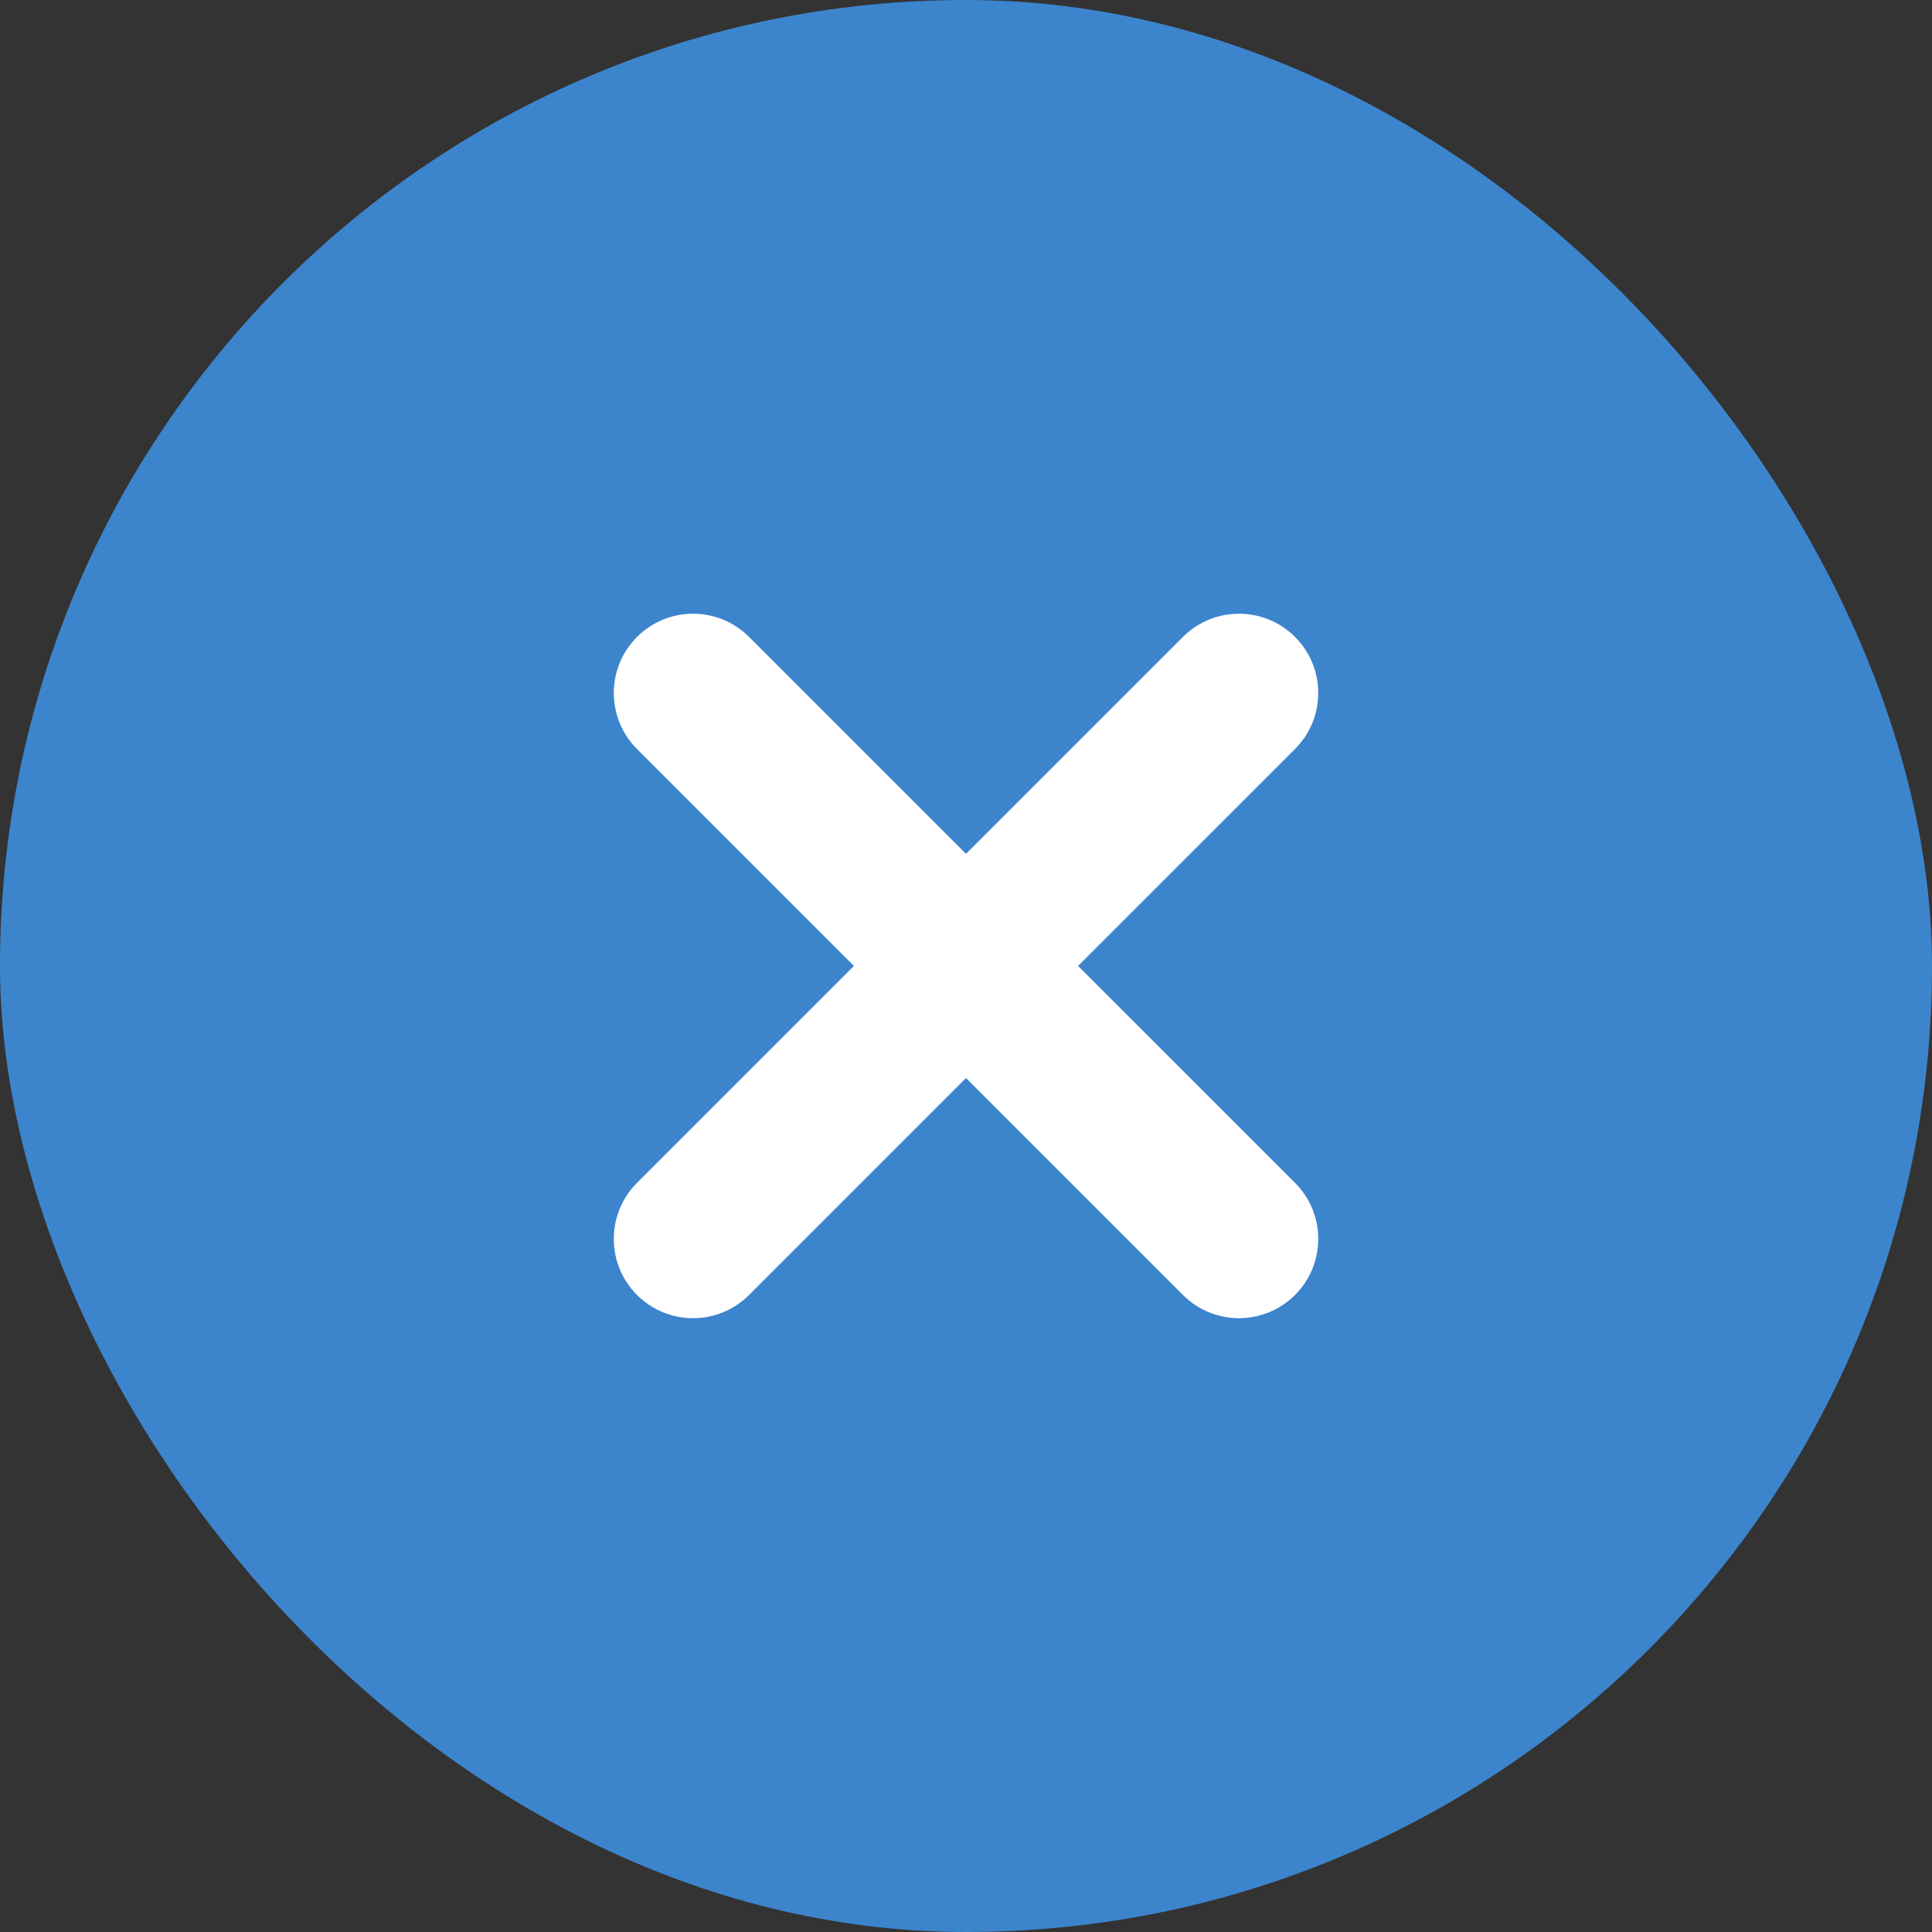 <svg width="56" height="56" viewBox="0 0 56 56" fill="none" xmlns="http://www.w3.org/2000/svg">
<rect x="0" y="0" width="56" height="56" fill="#333333" stroke="none"/>
<rect width="56" height="56" rx="28" fill="#3C85CD"/>
<path d="M31.248 27.998L37.537 21.71C38.434 20.813 38.434 19.359 37.537 18.462C36.64 17.565 35.185 17.565 34.288 18.462L28 24.75L21.712 18.462C20.815 17.565 19.361 17.565 18.464 18.462C17.567 19.359 17.567 20.813 18.464 21.71L24.752 27.998L18.464 34.286C17.567 35.184 17.567 36.638 18.464 37.535C18.912 37.983 19.5 38.208 20.088 38.208C20.676 38.208 21.264 37.983 21.712 37.535L28 31.247L34.288 37.535C34.737 37.983 35.325 38.208 35.913 38.208C36.5 38.208 37.088 37.983 37.537 37.535C38.434 36.638 38.434 35.184 37.537 34.286L31.248 27.998Z" fill="white"/>
</svg>
